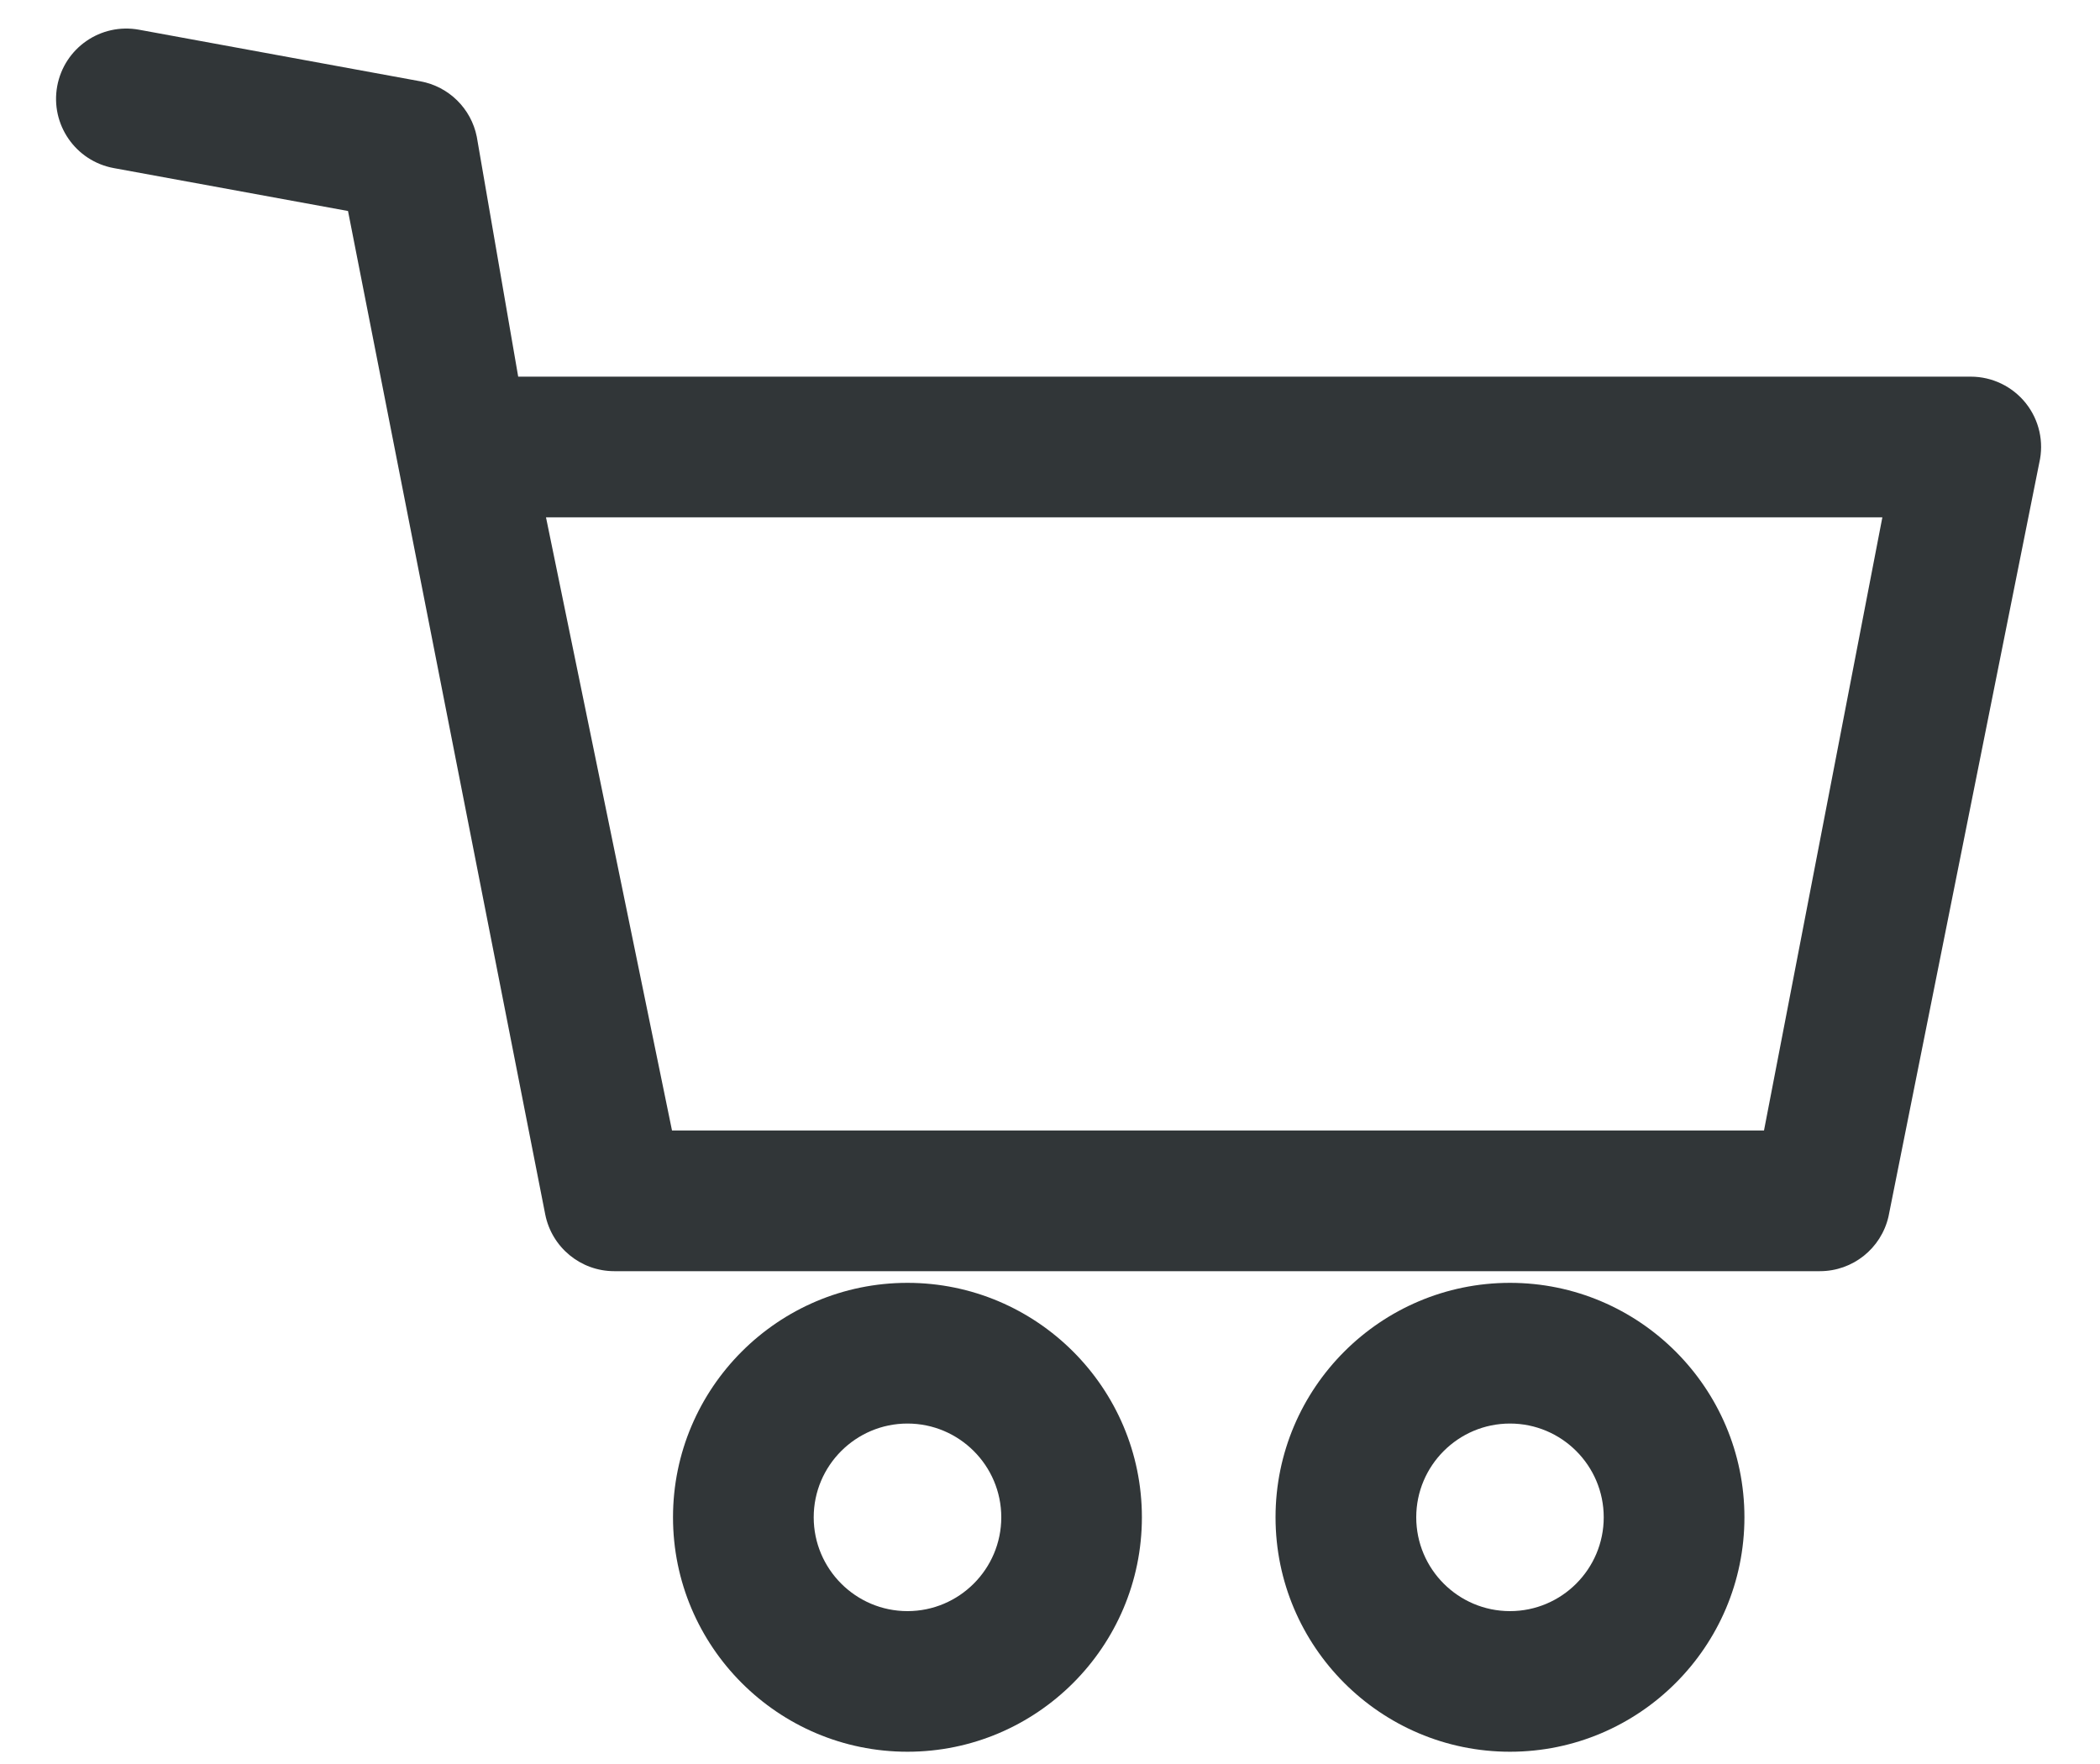 <svg width="25" height="21" viewBox="0 0 25 21" fill="none" xmlns="http://www.w3.org/2000/svg">
<path fill-rule="evenodd" clip-rule="evenodd" d="M23.462 4.484C23.717 4.484 23.958 4.601 24.117 4.8C24.276 5 24.335 5.261 24.277 5.51L22.482 14.483C22.394 14.864 22.056 15.133 21.666 15.133H7.312C6.913 15.133 6.569 14.85 6.491 14.458L4.143 2.512L1.354 2.001C0.899 1.917 0.598 1.481 0.681 1.026C0.765 0.571 1.2 0.27 1.656 0.354L5.005 0.968C5.343 1.03 5.609 1.292 5.676 1.628L6.169 4.484H23.462ZM8 13.458H21L22.409 6.159H6.5L8 13.458ZM10.803 15.272C9.264 15.272 8.012 16.524 8.012 18.063C8.012 19.602 9.264 20.854 10.803 20.854C12.342 20.854 13.594 19.602 13.594 18.063C13.594 16.524 12.342 15.272 10.803 15.272ZM10.803 19.18C10.188 19.18 9.687 18.679 9.687 18.063C9.687 17.448 10.188 16.947 10.803 16.947C11.419 16.947 11.92 17.448 11.92 18.063C11.92 18.679 11.419 19.18 10.803 19.18ZM17.976 15.272C16.437 15.272 15.185 16.524 15.185 18.063C15.185 19.602 16.437 20.854 17.976 20.854C19.515 20.854 20.767 19.602 20.767 18.063C20.767 16.524 19.515 15.272 17.976 15.272ZM17.976 19.18C17.36 19.18 16.86 18.679 16.86 18.063C16.86 17.448 17.36 16.947 17.976 16.947C18.592 16.947 19.092 17.448 19.092 18.063C19.092 18.679 18.592 19.18 17.976 19.18Z" fill="#313638"/>
</svg>
